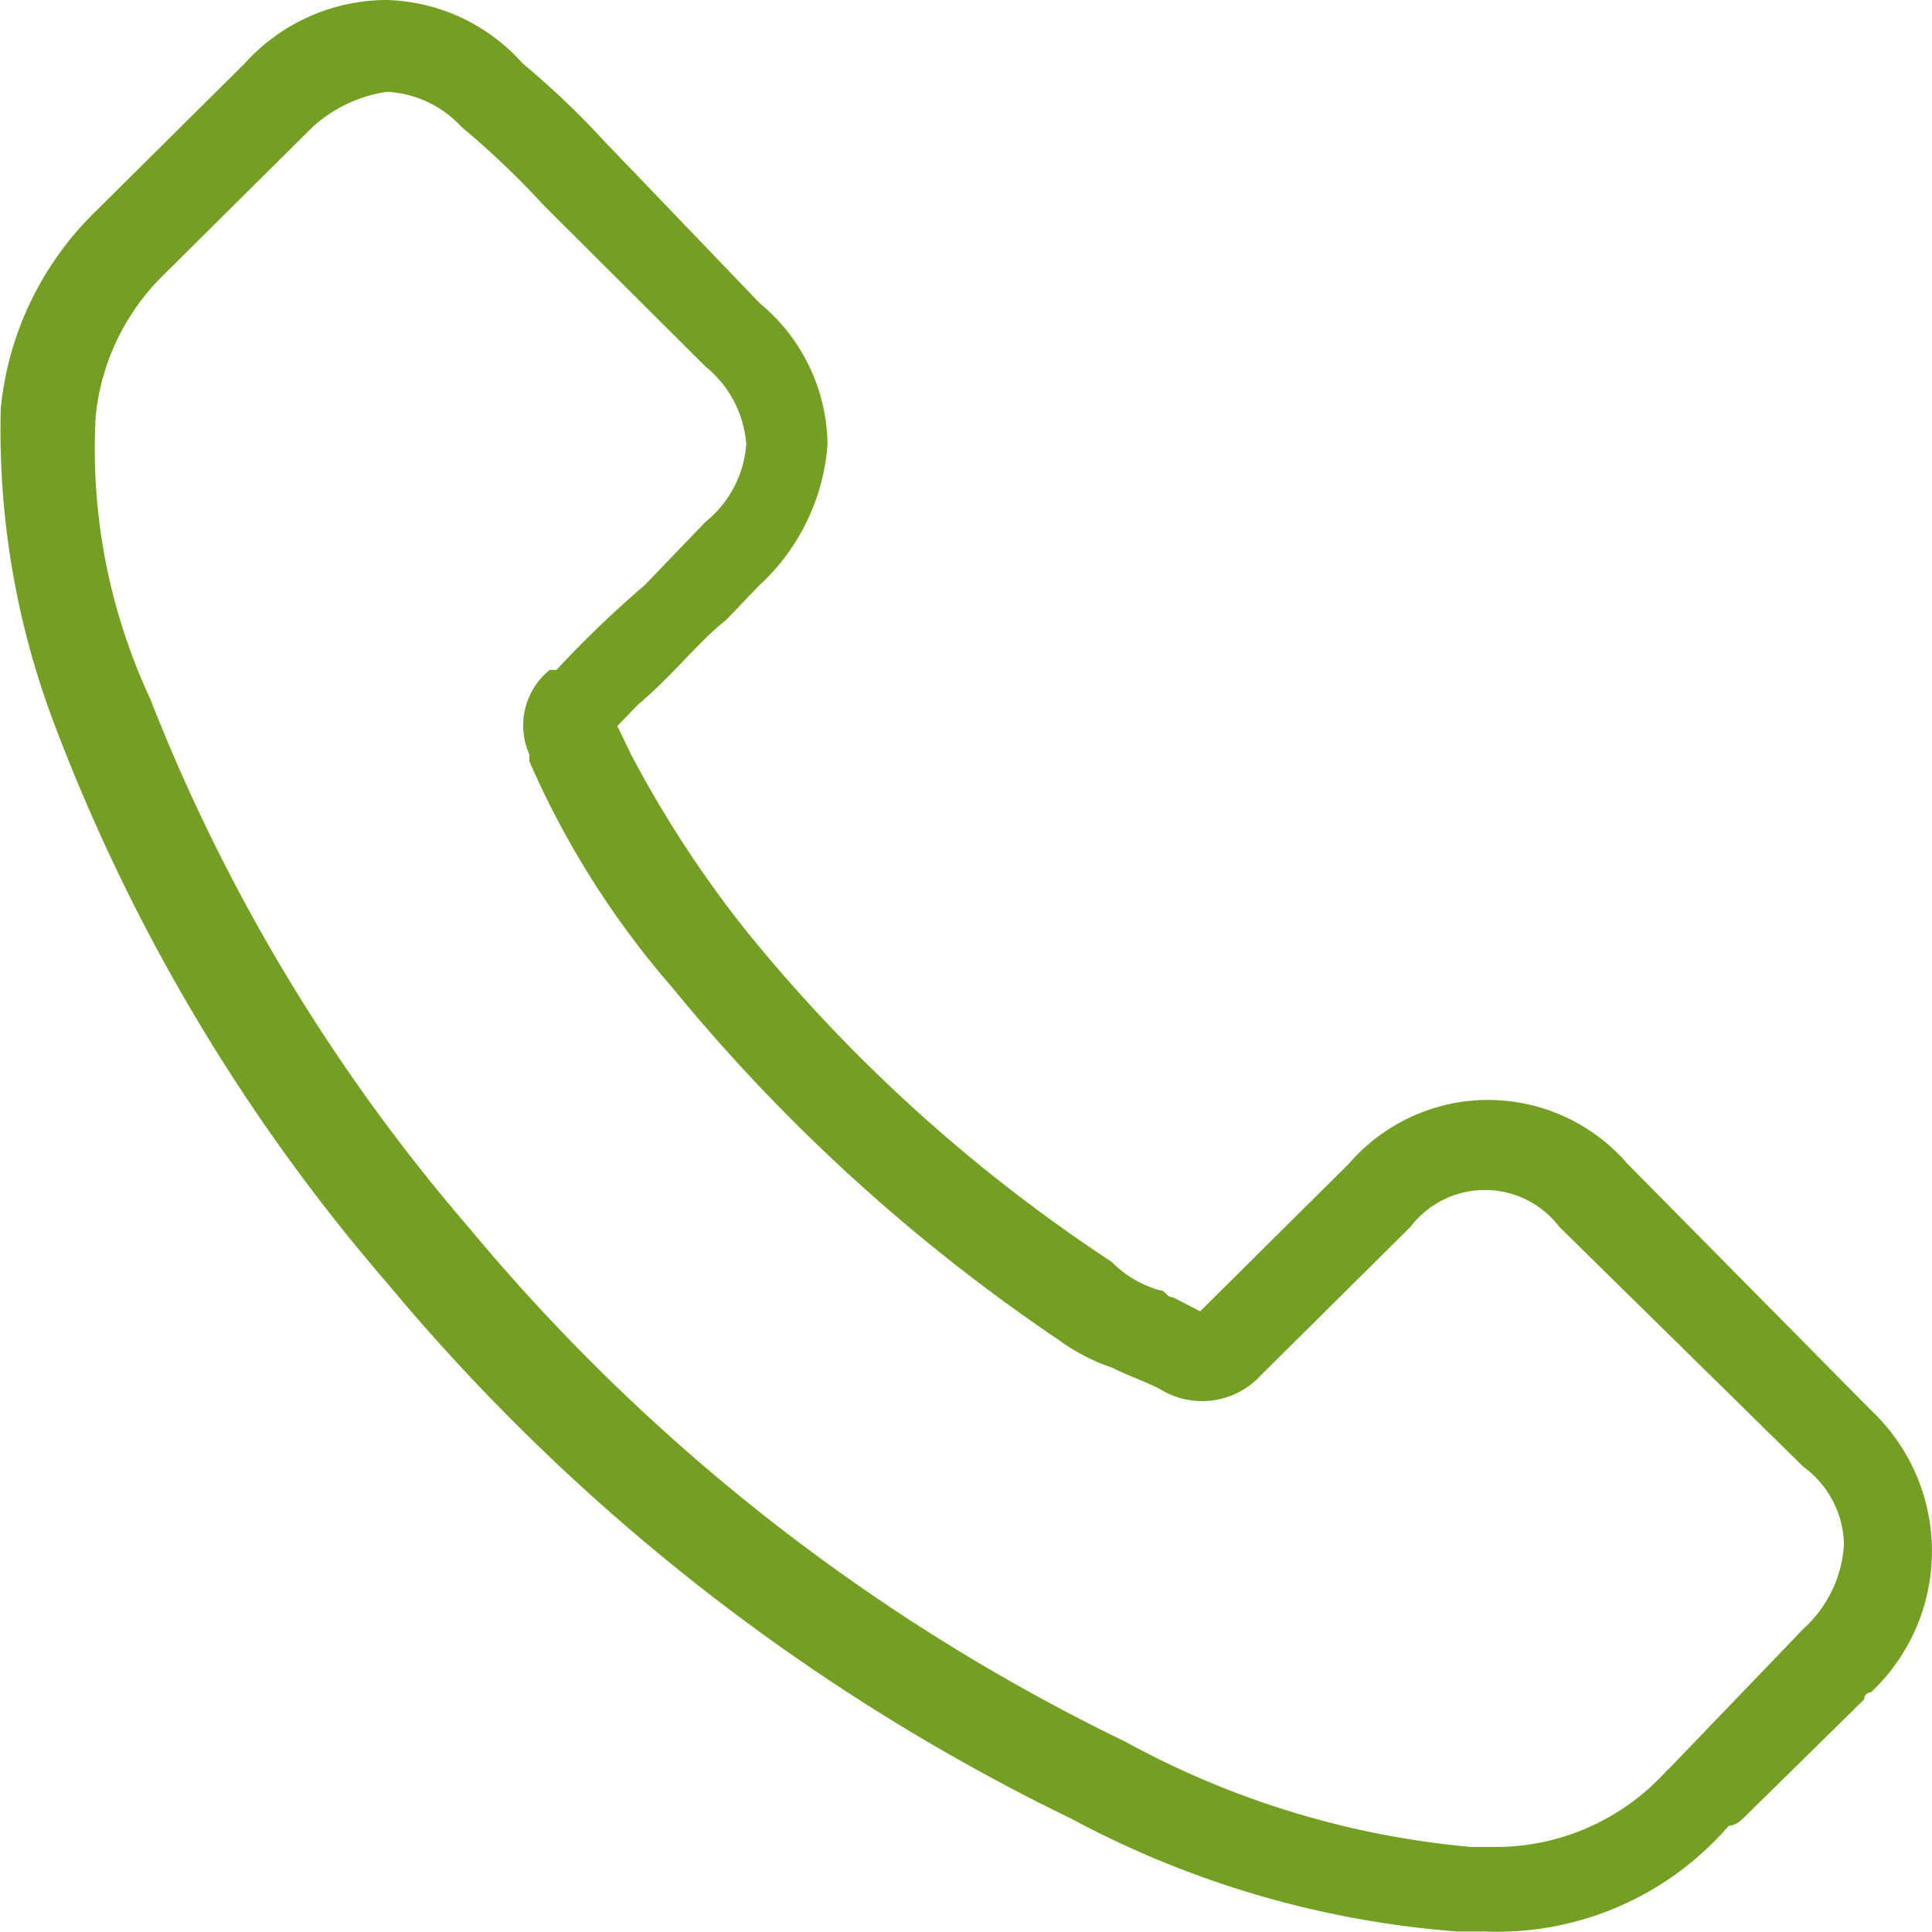<svg xmlns="http://www.w3.org/2000/svg" width="35.272" height="35.271" viewBox="0 0 35.272 35.271"><path d="M31.808,33.213l2.226-2.188a.125.125,0,0,1,.124-.129,3.535,3.535,0,0,0,0-5.15L29.705,21.24a3.356,3.356,0,0,0-5.073,0l-2.721,2.7-.5-.257c-.123,0-.123-.129-.247-.129a1.969,1.969,0,0,1-.866-.515,29.241,29.241,0,0,1-6.679-6.05,20.517,20.517,0,0,1-2.1-3.219l-.248-.515.372-.387c.618-.515,1.113-1.157,1.608-1.544l.371-.387.247-.257A3.879,3.879,0,0,0,15.108,8.11a3.394,3.394,0,0,0-1.237-2.574l-2.1-2.189-.742-.772A15.144,15.144,0,0,0,9.542,1.159,3.44,3.44,0,0,0,7.067,0a3.5,3.5,0,0,0-2.6,1.159l-2.721,2.7a5.806,5.806,0,0,0-1.732,3.6,15.125,15.125,0,0,0,.99,5.792,33.992,33.992,0,0,0,6.061,10.17,37.6,37.6,0,0,0,12.494,9.783,17.732,17.732,0,0,0,7.05,2.059h.5a5.589,5.589,0,0,0,4.453-1.931.355.355,0,0,0,.248-.128m-1.361-.9a4.209,4.209,0,0,1-3.216,1.416H26.86A16.108,16.108,0,0,1,20.55,31.8a35.905,35.905,0,0,1-12-9.4,33.45,33.45,0,0,1-5.813-9.654,10.79,10.79,0,0,1-.99-5.15A4.2,4.2,0,0,1,2.985,5.02l2.721-2.7a2.569,2.569,0,0,1,1.361-.644,1.985,1.985,0,0,1,1.361.644A15.293,15.293,0,0,1,9.913,3.734l2.969,2.96a2.011,2.011,0,0,1,.742,1.416,2.007,2.007,0,0,1-.742,1.416l-1.114,1.159A19.486,19.486,0,0,0,10.16,12.23h-.123a1.3,1.3,0,0,0-.372,1.544V13.9a16.075,16.075,0,0,0,2.6,4.119,32.907,32.907,0,0,0,7.052,6.436,3.627,3.627,0,0,0,.989.515c.247.129.619.257.866.387a1.457,1.457,0,0,0,1.855-.257l2.722-2.7a1.709,1.709,0,0,1,2.721,0l4.453,4.378a1.8,1.8,0,0,1,.742,1.416,2.258,2.258,0,0,1-.742,1.544l-.99,1.031-1.484,1.544" transform="translate(0)" fill="#73a022"/></svg>